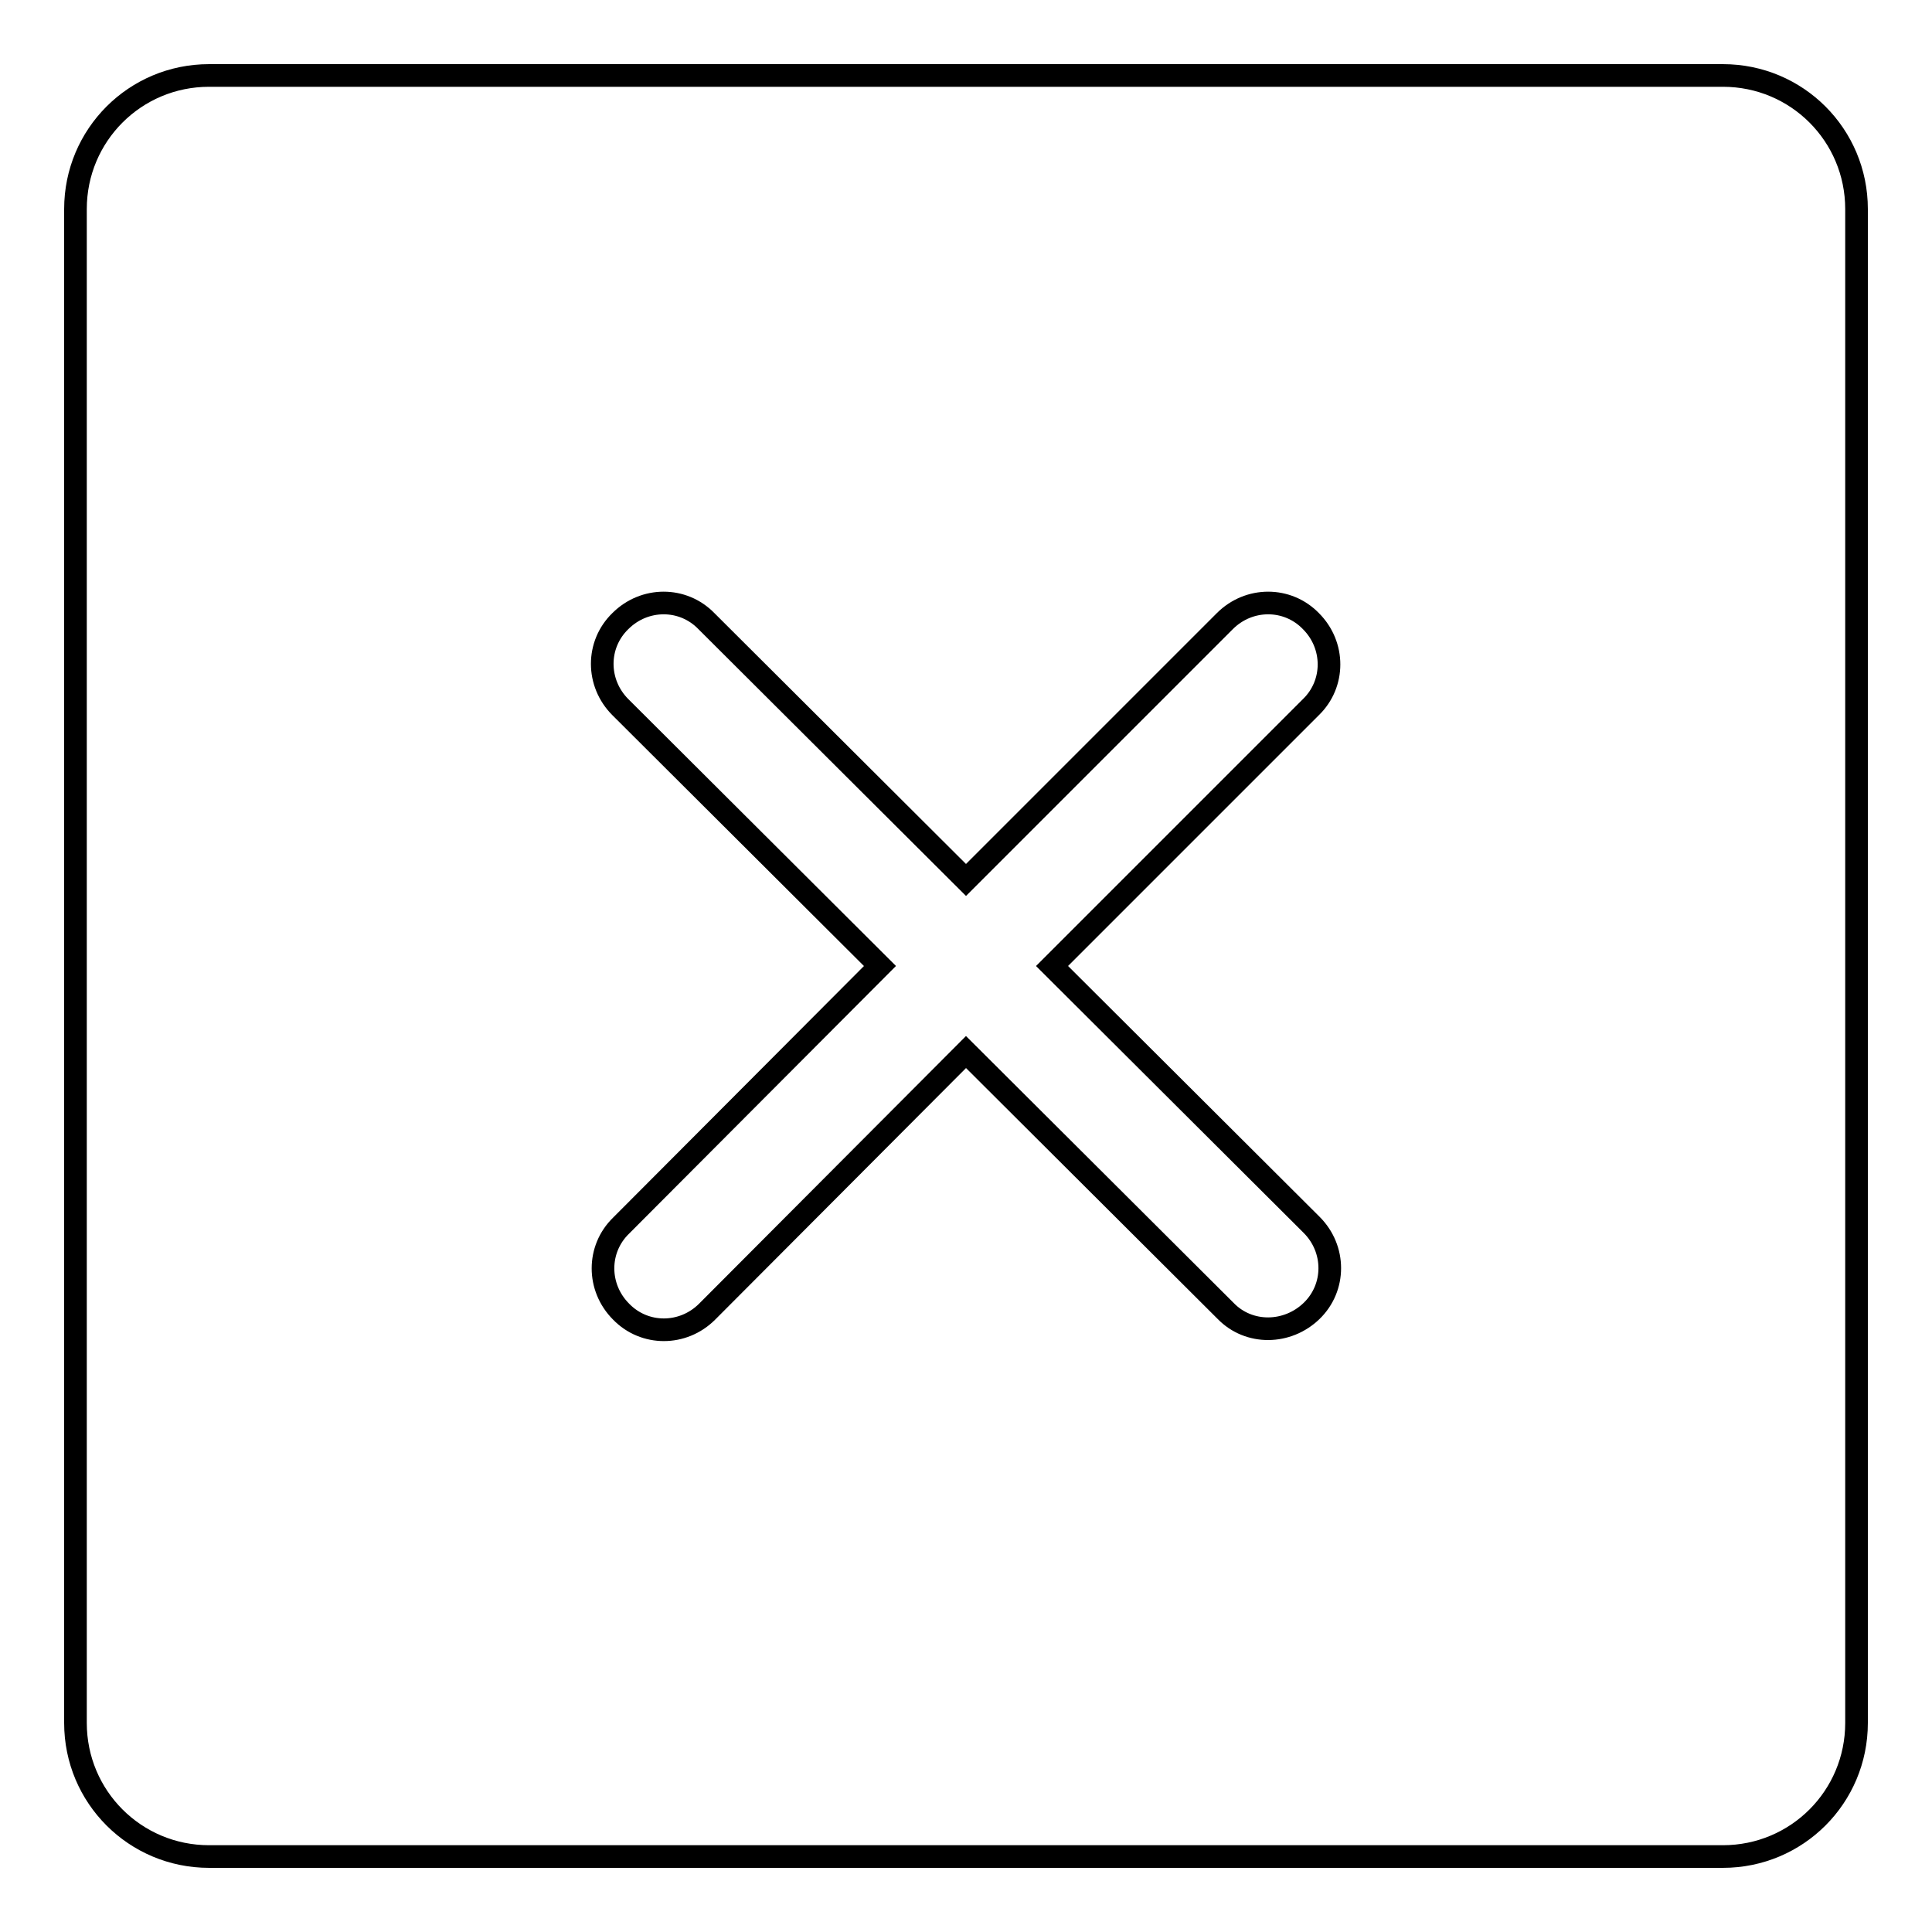 <?xml version="1.0" encoding="utf-8"?>
<!-- Svg Vector Icons : http://www.onlinewebfonts.com/icon -->
<!DOCTYPE svg PUBLIC "-//W3C//DTD SVG 1.1//EN" "http://www.w3.org/Graphics/SVG/1.1/DTD/svg11.dtd">
<svg version="1.1" xmlns="http://www.w3.org/2000/svg" xmlns:xlink="http://www.w3.org/1999/xlink" x="0px" y="0px" viewBox="0 0 256 256" enable-background="new 0 0 256 256" xml:space="preserve">
<g><g><path stroke-width="3" fill-opacity="0" stroke="#000000"  d="M228.3,10H27.7C17.9,10,10,17.9,10,27.7v200.6c0,9.8,7.9,17.7,17.7,17.7h200.6c9.8,0,17.7-7.9,17.7-17.7V27.7C246,17.9,238.1,10,228.3,10z M173.8,162.3c3.2,3.2,3.2,8.3,0,11.4s-8.3,3.2-11.4,0L128,139.4l-34.3,34.4c-3.2,3.2-8.3,3.2-11.4,0c-3.2-3.2-3.2-8.3,0-11.4l34.3-34.4L82.2,93.7c-3.2-3.2-3.2-8.3,0-11.4c3.2-3.2,8.3-3.2,11.4,0l34.4,34.3l34.3-34.3c3.2-3.2,8.3-3.2,11.4,0c3.2,3.2,3.2,8.3,0,11.4L139.4,128L173.8,162.3z"/></g></g>
</svg>